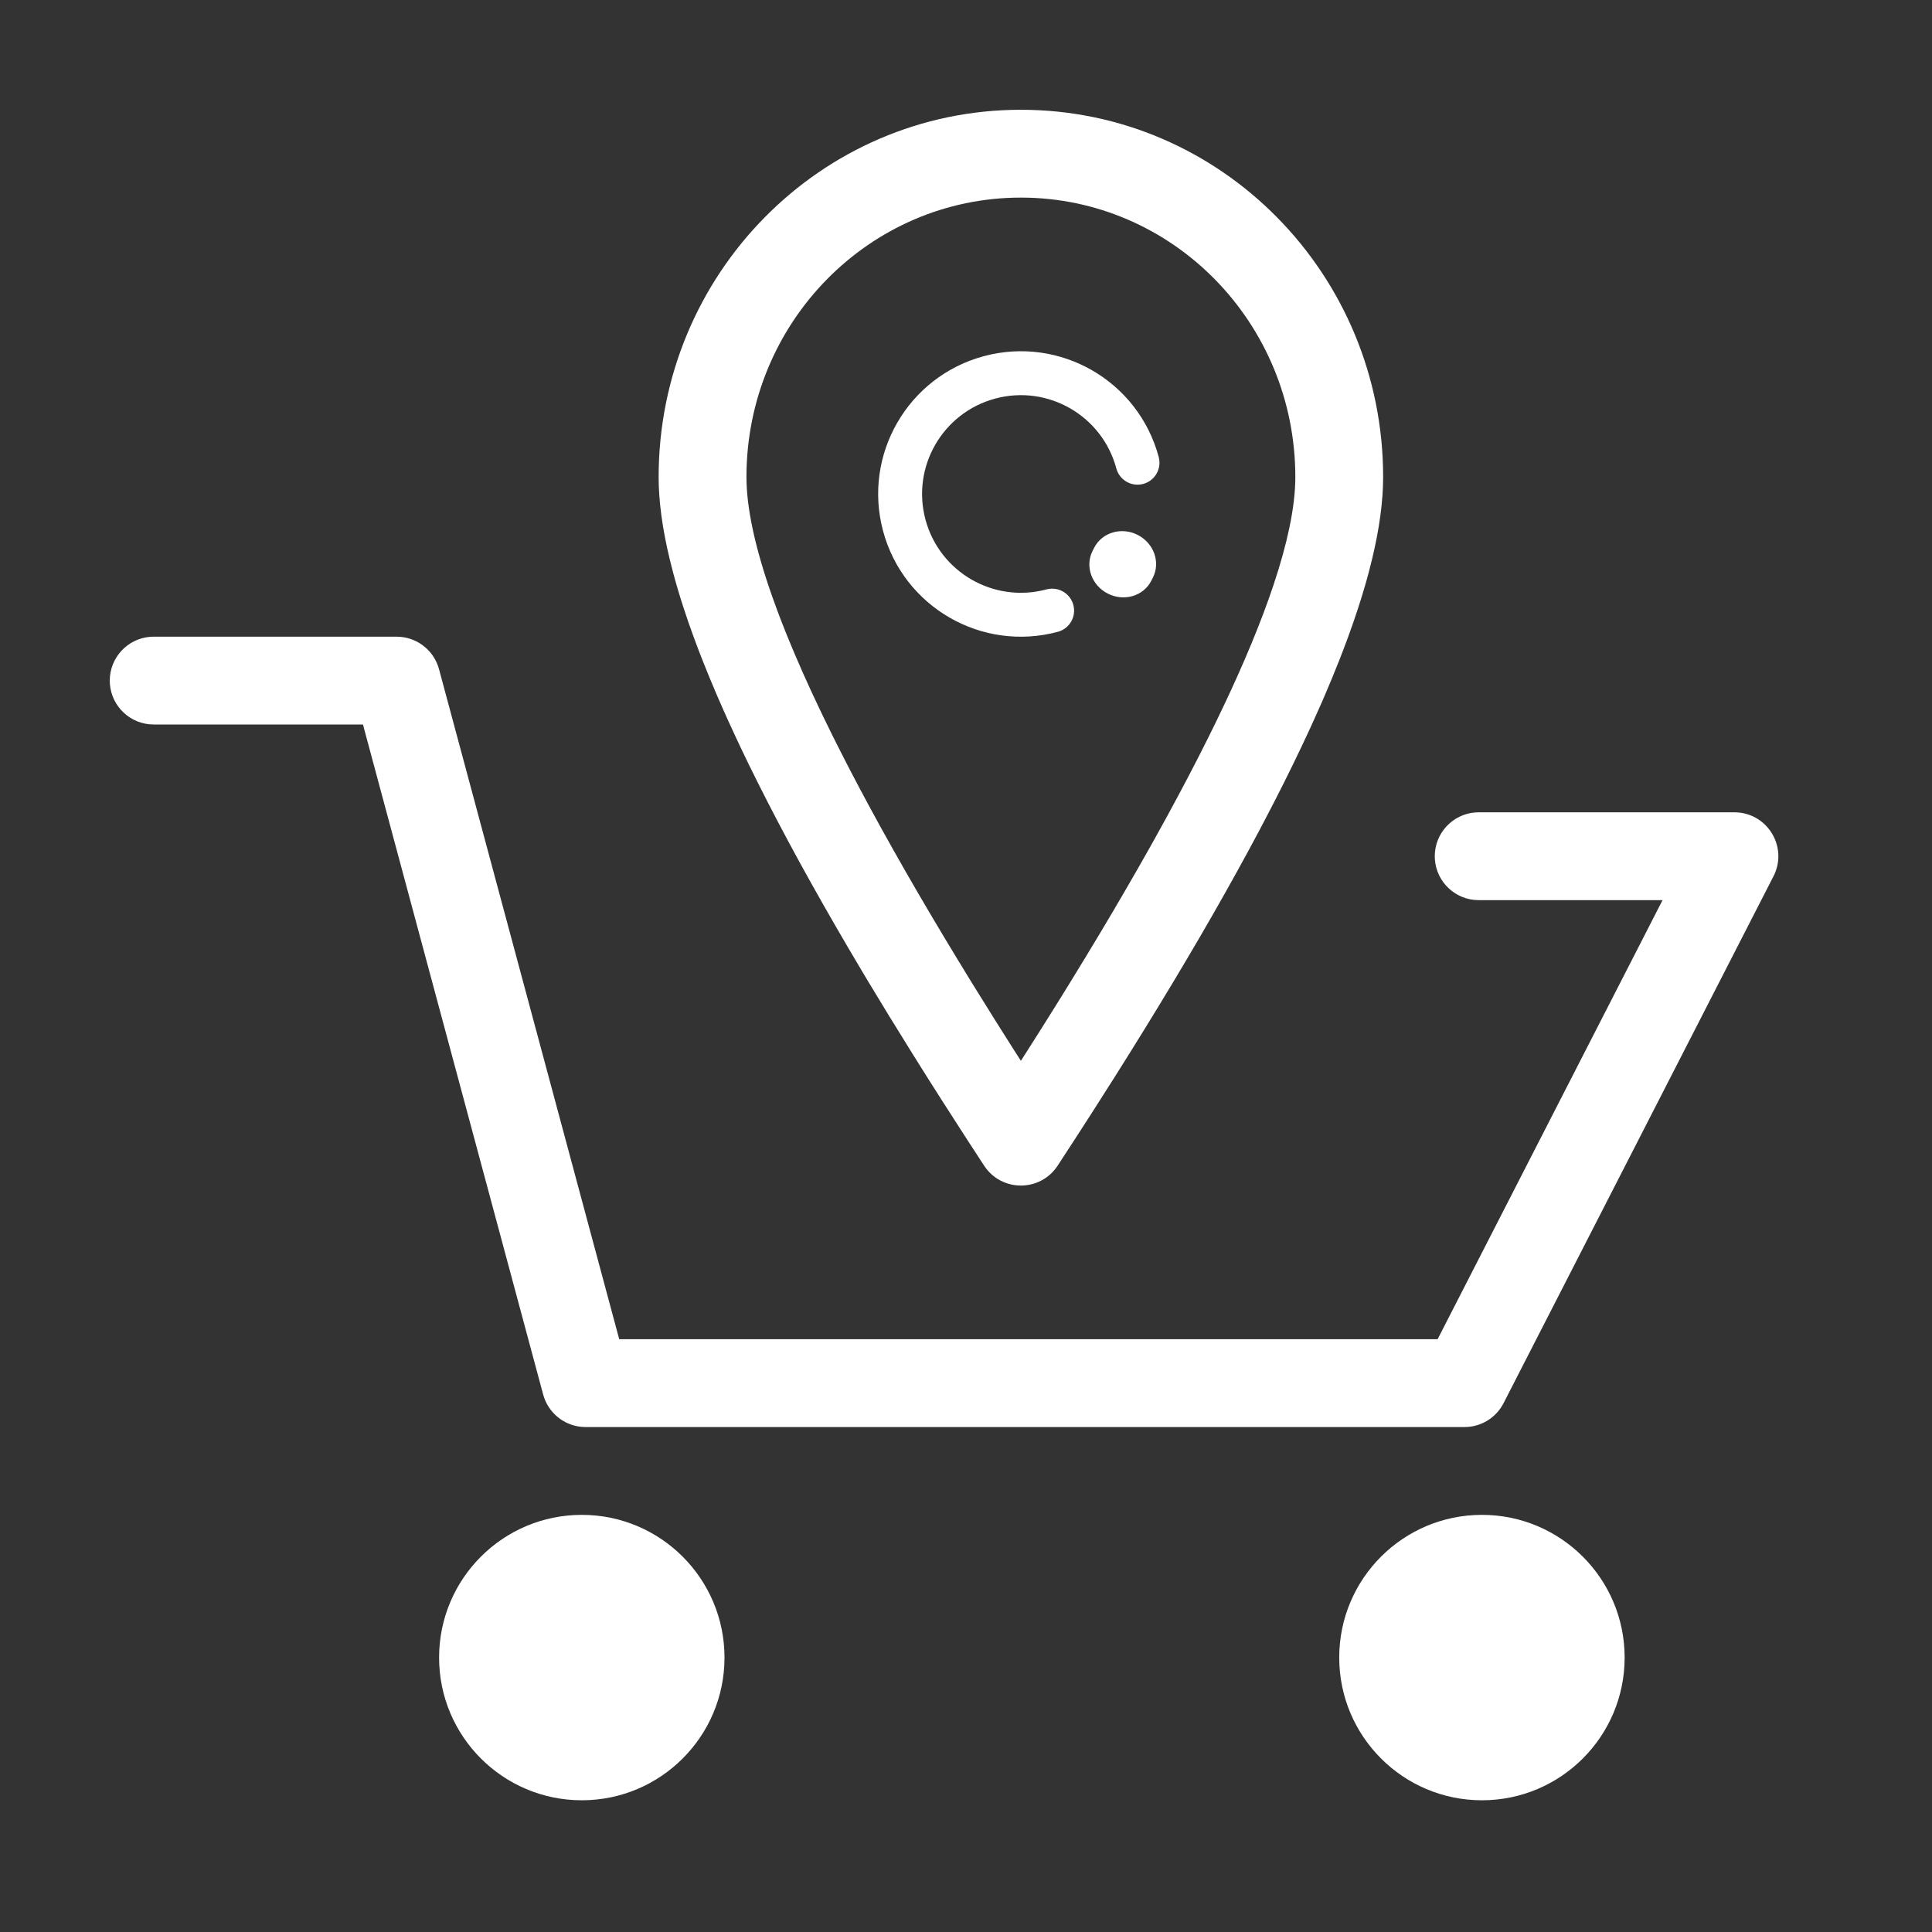 <?xml version="1.0" encoding="UTF-8"?> <svg xmlns="http://www.w3.org/2000/svg" width="88" height="88" viewBox="0 0 88 88"><rect x="0" y="0" width="88" height="88" fill="#333333" stroke="none"/><g fill="none" fill-rule="evenodd"><g fill="#FFF"><g><g transform="translate(-1042, -1289) translate(998, 1245) translate(44, 44)"><path fill-rule="nonzero" d="M18.066 29c.85 0 1.602.538 1.884 1.33l.047.15L28.205 61h37.276l10.246-20h-8.375c-1.054 0-1.918-.816-1.994-1.85l-.006-.15c0-1.054.816-1.918 1.851-1.995l.15-.005H79c1.445 0 2.397 1.477 1.843 2.778l-.063.134-12.295 24c-.318.62-.933 1.027-1.62 1.082l-.16.006H26.672c-.851 0-1.603-.538-1.884-1.33l-.047-.15L16.532 33H7c-1.054 0-1.918-.816-1.995-1.85L5 31c0-1.054.816-1.918 1.85-1.995L7 29h11.066z"></path><circle cx="26.5" cy="75.5" r="6.5" fill-rule="nonzero"></circle><circle cx="67.5" cy="75.5" r="6.5" fill-rule="nonzero"></circle><path fill-rule="nonzero" d="M46.5 5C37.38 5 30 12.496 30 21.727c0 1.098.168 2.344.503 3.74l.154.607c.137.514.295 1.047.475 1.6l.225.672.247.69c.128.351.264.708.408 1.072l.298.738.318.757.339.775.177.395.37.803.192.41.4.832.421.85.442.871.462.89.482.908.503.928.524.947.544.966.565.986.585 1.005.606 1.025.31.52.964 1.587 1.009 1.632.698 1.113.719 1.132 1.117 1.736.77 1.182c.79 1.205 2.556 1.205 3.346 0l.77-1.182.75-1.162 1.086-1.706.698-1.113.678-1.093.657-1.073.637-1.054.616-1.034.596-1.015.575-.995.554-.976.534-.957.514-.938.493-.918.238-.452.462-.889.442-.87.42-.851.401-.833.38-.813.182-.4.35-.784.166-.385.318-.757.298-.738c.144-.364.28-.721.408-1.071l.247-.691.225-.672c.18-.553.338-1.086.475-1.6l.154-.608c.335-1.395.503-2.641.503-3.739C63 12.496 55.62 5 46.5 5zm0 4C53.397 9 59 14.691 59 21.727l-.002.196c-.032 1.26-.361 2.834-.989 4.716l-.22.638c-.154.433-.323.882-.507 1.345l-.286.707c-.1.239-.202.482-.309.729l-.33.751-.353.774c-.06.131-.122.263-.185.395l-.386.808-.408.83-.43.852-.452.874-.474.896-.496.918-.518.94-.268.48-.551.972-.574.995-.595 1.017-.618 1.039-.64 1.06-.661 1.082-.684 1.104-.706 1.125-.858 1.35-.491-.77-.706-1.119-1.02-1.639-.652-1.066L43 42.681l-.61-1.025-.589-1.003-.567-.982-.545-.961-.525-.94-.503-.918-.481-.897-.46-.876c-.075-.144-.15-.287-.222-.43l-.428-.843c-.07-.139-.139-.277-.206-.414l-.396-.811-.19-.398-.364-.778-.343-.757-.32-.736-.153-.36-.29-.702-.267-.68-.125-.332-.236-.648C34.393 24.96 34 23.137 34 21.727 34 14.691 39.603 9 46.5 9z"></path><path fill-rule="nonzero" d="M46.5 16c3.59 0 6.5 2.91 6.5 6.5 0 .552-.448 1-1 1s-1-.448-1-1c0-2.485-2.015-4.5-4.5-4.5S42 20.015 42 22.5s2.015 4.5 4.5 4.5c.552 0 1 .448 1 1s-.448 1-1 1c-3.59 0-6.5-2.91-6.5-6.5s2.91-6.5 6.5-6.5z" transform="translate(46.5, 22.5) rotate(-15) translate(-46.5, -22.5)"></path><path d="M49.639 25.782v-.162c0-.784.672-1.419 1.5-1.419s1.5.635 1.5 1.42v.16c0 .785-.672 1.42-1.5 1.42s-1.5-.635-1.5-1.42z" transform="translate(51.139, 25.701) rotate(27) translate(-51.139, -25.701)"></path></g></g></g></g></svg> 